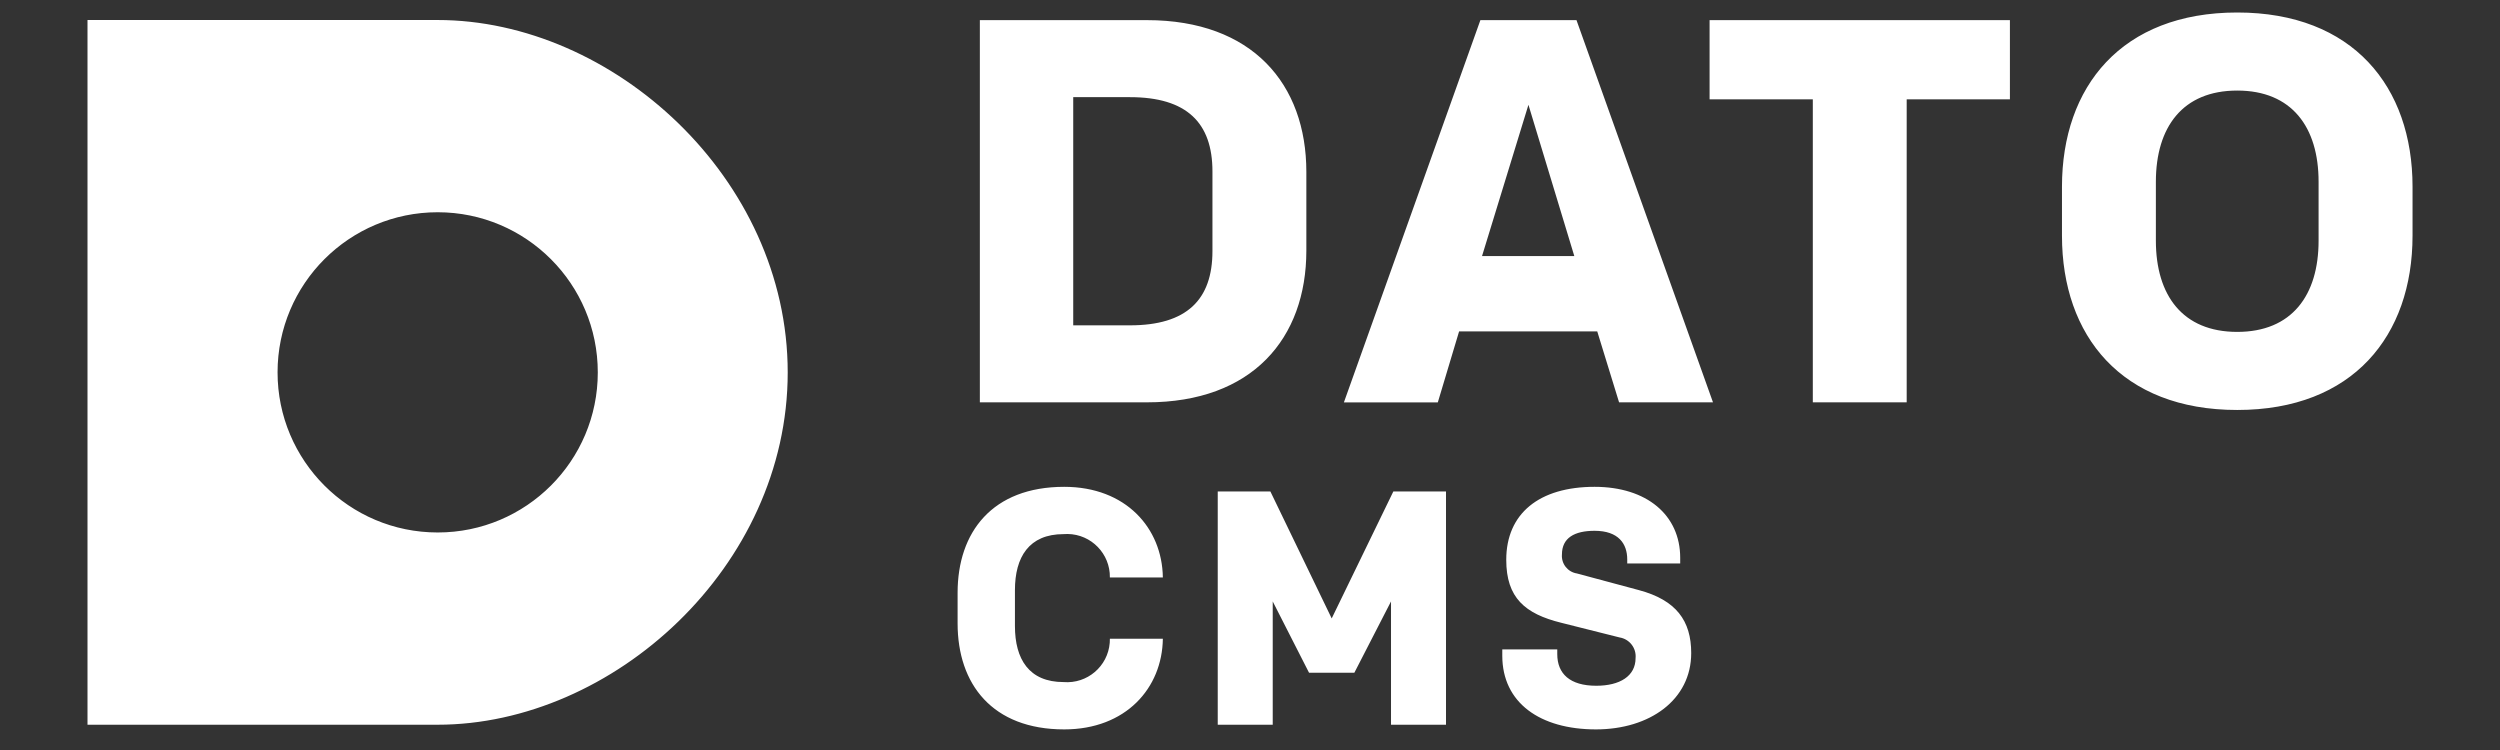 <svg xmlns="http://www.w3.org/2000/svg" fill="none" viewBox="0 0 200 60" height="60" width="200">
<rect x="0" y="0" width="200" height="60" fill="#333333" stroke="none"/>
<g clip-path="url(#clip0_6635_5740)">
<path fill="white" d="M35.009 1.601H7V57.978H35.009C49.017 57.978 63.017 45.357 63.017 29.793C63.017 14.23 49.017 1.601 35.009 1.601ZM35.009 42.598C27.935 42.595 22.202 36.858 22.205 29.784C22.207 22.71 27.945 16.977 35.019 16.98C42.093 16.983 47.825 22.719 47.823 29.793C47.824 36.865 42.091 42.597 35.02 42.598C35.016 42.598 35.012 42.598 35.009 42.598ZM91.754 1.611C100.184 1.611 104.508 6.722 104.508 13.754V20.044C104.508 27.076 100.184 32.187 91.754 32.187H78.388V1.611H91.754ZM96.996 13.713C96.996 9.826 94.943 7.773 90.4 7.773H85.858V26.027H90.4C94.943 26.027 96.996 23.974 96.996 20.087V13.713ZM127.779 26.511H116.728L115.025 32.19H107.512L118.431 1.611H126.119L137.039 32.187H129.526L127.779 26.511ZM118.563 20.483H125.944L122.275 8.384L118.563 20.483ZM160.793 1.611V7.947H152.535V32.187H145.025V7.945H136.767V1.611H160.793ZM178.978 32.798C169.719 32.798 164.958 26.858 164.958 18.864V14.933C164.958 6.94 169.719 1 178.978 1C188.238 1 193.003 6.94 193.003 14.933V18.864C193 26.858 188.239 32.798 178.978 32.798ZM178.978 7.245C174.611 7.245 172.47 10.173 172.47 14.54V19.257C172.47 23.625 174.611 26.552 178.978 26.552C183.346 26.552 185.487 23.625 185.487 19.257V14.54C185.487 10.173 183.347 7.245 178.978 7.245ZM85.088 54.566C86.974 54.718 88.627 53.313 88.779 51.426C88.788 51.318 88.791 51.209 88.79 51.1H93.028C92.975 55.046 90.07 58.352 85.138 58.352C79.38 58.352 76.608 54.726 76.608 49.874V47.422C76.608 42.571 79.38 38.946 85.138 38.946C90.07 38.946 92.975 42.25 93.028 46.196H88.79C88.817 44.303 87.306 42.747 85.414 42.719C85.305 42.718 85.196 42.721 85.088 42.73C82.315 42.73 81.195 44.569 81.195 47.209V50.087C81.195 52.726 82.319 54.566 85.088 54.566ZM111.467 39.318H115.68V57.978H111.281V48.115L108.348 53.819H104.723L101.818 48.115V57.978H97.419V39.318H101.631L106.536 49.474L111.467 39.318ZM127.674 58.352C123.195 58.352 120.183 56.216 120.183 52.46V51.953H124.581V52.328C124.581 53.9 125.594 54.86 127.7 54.86C129.593 54.86 130.846 54.087 130.846 52.647C130.92 51.845 130.36 51.123 129.564 50.995L124.899 49.822C121.993 49.102 120.5 47.823 120.5 44.784C120.5 41.078 123.139 38.946 127.565 38.946C131.75 38.946 134.416 41.212 134.416 44.624V45.077H130.179V44.757C130.179 43.504 129.486 42.464 127.567 42.464C125.967 42.464 124.955 43.024 124.955 44.357C124.894 45.1 125.418 45.763 126.154 45.877L131.112 47.209C134.098 48.009 135.297 49.662 135.297 52.247C135.297 55.979 131.992 58.352 127.674 58.352Z"></path>
</g>
<defs>
<clipPath id="clip0_6635_5740">
<rect transform="translate(7 1)" fill="white" height="57.352" width="186"></rect>
</clipPath>
</defs>
</svg>

